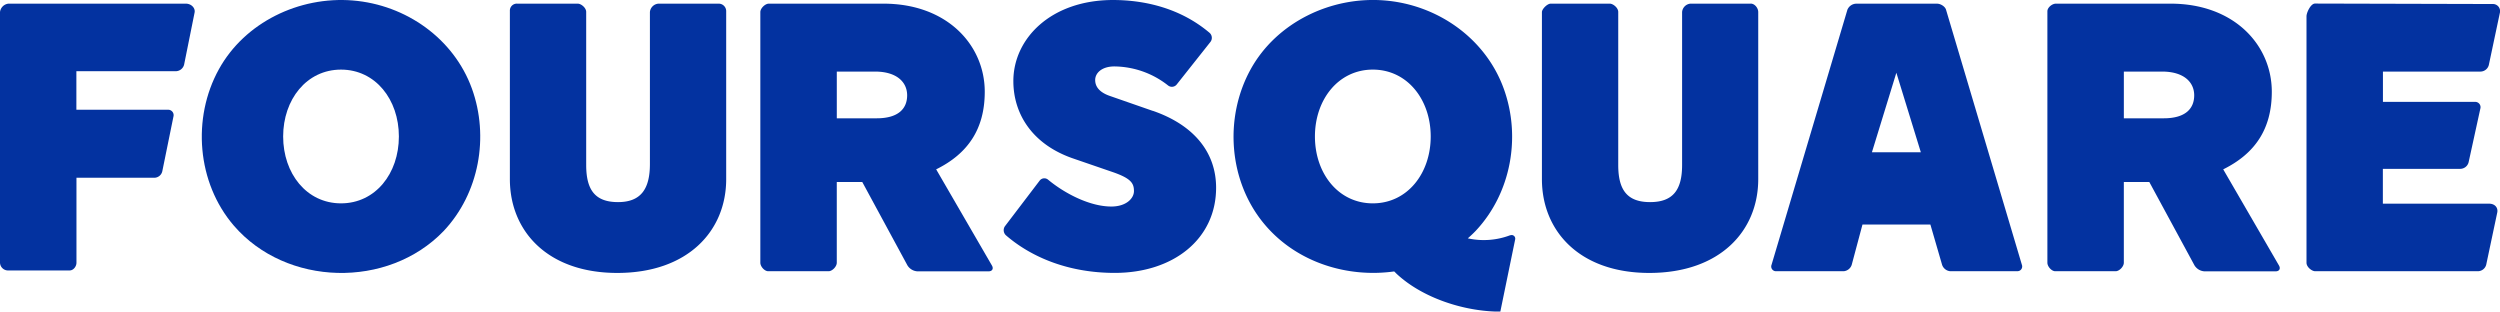 <svg xmlns="http://www.w3.org/2000/svg" viewBox="0 0 1243.79 155"><title>foursquare-logo</title><path d="M357.55,1.82l-30,0A4.61,4.61,0,0,0,323.34,6V81.61c0,12.36-4.45,18.94-15.87,18.94s-15.83-6.08-15.83-18.45V5.93c0-2-2.45-4.11-4.23-4.11h-30a3.46,3.46,0,0,0-3.74,3.61V89.12c0,25.87,18.75,46.67,53.44,46.67,35,0,54.18-20.8,54.18-46.67V5.43a3.72,3.72,0,0,0-3.73-3.61" style="fill:#0332a0;fill-rule:evenodd"/><path d="M573.54,55.17,552,47.67c-6.36-2.25-7.13-5.81-7.13-7.88,0-3.37,3.19-6.74,9.57-6.74a43.73,43.73,0,0,1,26.64,9.43,3.07,3.07,0,0,0,4.36-.46l16.75-21.14a3.32,3.32,0,0,0-.4-4.54C587.52,4.25,570,.05,553.84,0c-31.13,0-49.68,19.31-49.68,40.32,0,16.49,9.55,31.68,30,38.61l19.11,6.57c9.38,3.19,10.89,5.63,10.89,9.57,0,3.56-3.76,7.68-11.26,7.68-10.59,0-23-6.36-31.4-13.3a2.91,2.91,0,0,0-4.26.42l-17.19,22.58a3.44,3.44,0,0,0,.41,4.6c12.42,10.76,30.87,18.72,54.13,18.72,29.25,0,50.44-16.89,50.44-42.38,0-17.45-10.88-31.14-31.5-38.26" style="fill:#0332a0;fill-rule:evenodd"/><path d="M92.46,1.82H4.2A4.73,4.73,0,0,0,0,6V130.71a4,4,0,0,0,3.74,3.84H34.67c1.86,0,3.37-2,3.37-3.84V88.44H76.7a4.12,4.12,0,0,0,4.06-3.3L86.29,58a2.7,2.7,0,0,0-2.73-3.4H38V35.43H87.53a4.34,4.34,0,0,0,4.07-3.29L96.81,6.26c.47-2.26-1.66-4.44-4.35-4.44" style="fill:#0332a0;fill-rule:evenodd"/><path d="M1234.17,35.61a4.33,4.33,0,0,0,4.06-3.28l5.48-25.88A3.55,3.55,0,0,0,1240.48,2l-88.73-.23c-2.11,0-4.23,4.48-4.23,6.34V130.71c0,2.11,2.6,4.23,4.36,4.23h81a4.33,4.33,0,0,0,4.06-3.29l5.48-25.89c.49-2.25-1-4.43-4.08-4.43h-52.83V84h38.61a4.33,4.33,0,0,0,4.06-3.3L1234,54.08a2.64,2.64,0,0,0-2.73-3.39h-45.72V35.61Z" style="fill:#0332a0;fill-rule:evenodd"/><path d="M931.31,75.76l12.16-39.57,12.18,39.57ZM968.18,4.83c-.5-1.66-2.75-3-4.47-3H923.47a4.89,4.89,0,0,0-4.35,3L881.38,131.72a2.35,2.35,0,0,0,2.22,3.22h33.67a4.61,4.61,0,0,0,4-3.23l5.34-20h33.79l5.81,20a4.72,4.72,0,0,0,4,3.22h33.48a2.36,2.36,0,0,0,2.22-3.22L968.18,4.83Z" style="fill:#0332a0;fill-rule:evenodd"/><path d="M1076.54,58.86h-19.89V35.61h19c10.85,0,16,5.27,16,11.82s-4.3,11.43-15.15,11.43Zm29.57,25.38c15.92-7.87,24.15-20.22,24.15-38.58,0-23.22-18.71-43.84-50.36-43.84h-57.06c-1.87,0-4.23,1.92-4.23,3.8V130.71c0,1.88,2.07,4.23,3.94,4.23h30c1.87,0,4.09-2.35,4.09-4.23V90.56h12.68L1091.78,132a6.26,6.26,0,0,0,5,3h35.34c1.88,0,2.64-1.32,1.69-2.94l-27.7-47.76Z" style="fill:#0332a0;fill-rule:evenodd"/><path d="M683,101.17c-17.17,0-28.8-14.9-28.8-33.27S665.87,34.63,683,34.63,711.8,49.52,711.8,67.9,700.17,101.17,683,101.17M751.43,117a37.06,37.06,0,0,1-21.17,1.58h0c1.34-1.18,2.62-2.38,3.86-3.66,17.7-18.79,22.72-46.91,14-70.86-9-24.83-32.7-41.69-59.31-43.84s-53.68,10.92-66.56,34.21c-13.47,24.34-11,56.46,7.39,77.77,15.84,18.41,40.72,26.09,64,22.84.32.31.67.65,1,1,12.91,12.19,33.89,19,51.79,19l7.39-35.95a1.78,1.78,0,0,0-2.46-2" style="fill:#0332a0;fill-rule:evenodd"/><path d="M169.66,101.17c-17.16,0-28.79-14.9-28.79-33.27s11.66-33.27,28.79-33.27,28.79,14.89,28.79,33.27-11.63,33.27-28.79,33.27M175.47.23c-26.67-2.15-53.69,10.92-66.56,34.21C95.43,58.78,98,90.9,116.3,112.21c26.1,30.35,76.73,31.58,104.43,2.72,17.7-18.78,22.71-46.91,14.05-70.86-9-24.83-32.7-41.69-59.31-43.84" style="fill:#0332a0;fill-rule:evenodd"/><path d="M871,1.82l-30,0A4.56,4.56,0,0,0,836.87,6V82.1c0,12.37-4.51,18.45-15.93,18.45S805.1,94.47,805.1,82.1V5.93c0-2-2.5-4.11-4.22-4.11H771.49c-1.7,0-4.36,2.68-4.36,4.2v83.1c0,25.87,18.75,46.67,53.43,46.67,35.06,0,54.19-20.8,54.19-46.67V6c0-1.94-1.7-4.2-3.73-4.2" style="fill:#0332a0;fill-rule:evenodd"/><path d="M436.21,58.86H416.32V35.61h19c10.85,0,16,5.27,16,11.82s-4.3,11.43-15.15,11.43Zm29.57,25.38C481.7,76.37,489.93,64,489.93,45.66c0-23.22-18.71-43.84-50.36-43.84H382.51c-1.87,0-4.23,2.33-4.23,4.2V130.71c0,1.88,2.07,4.23,3.94,4.23h30c1.87,0,4.09-2.35,4.09-4.23V90.56H429L451.45,132a6.26,6.26,0,0,0,5,3h35.34c1.88,0,2.64-1.32,1.69-2.94l-27.7-47.76Z" style="fill:#0332a0;fill-rule:evenodd"/></svg>